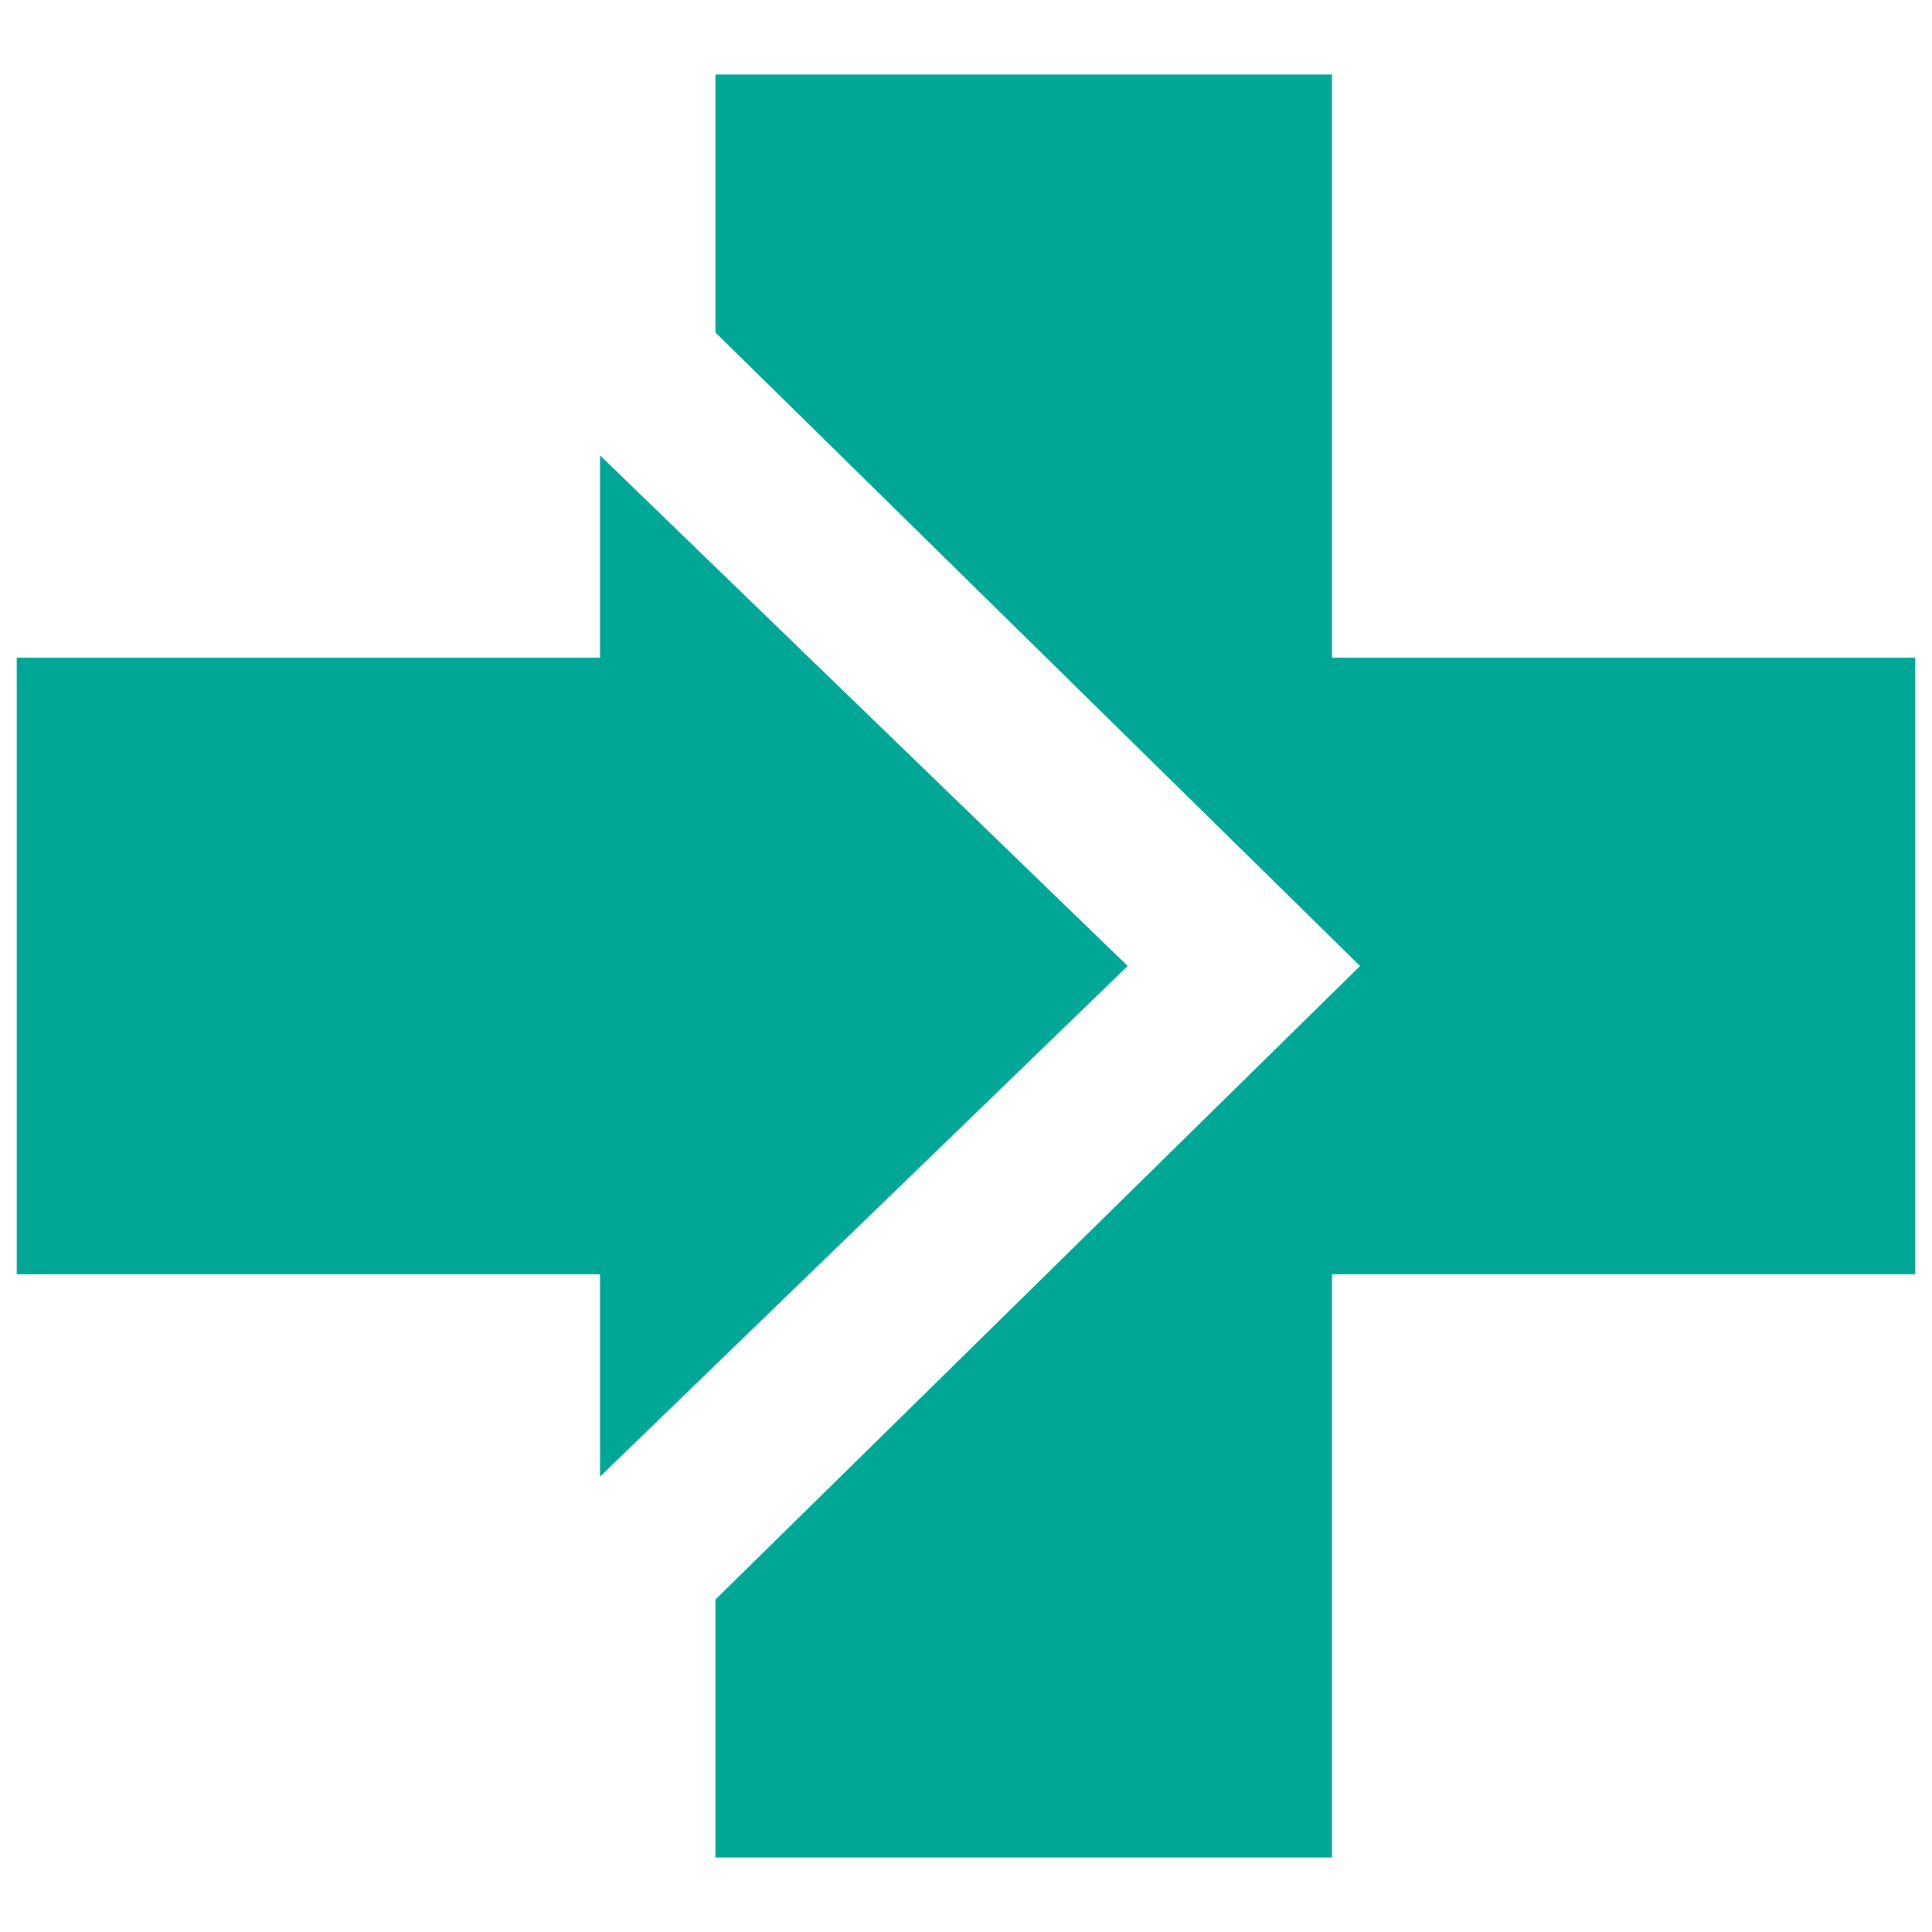 <?xml version="1.0" encoding="utf-8"?>
<!-- Generator: Adobe Illustrator 28.1.0, SVG Export Plug-In . SVG Version: 6.00 Build 0)  -->
<svg version="1.1" id="Layer_1" xmlns="http://www.w3.org/2000/svg" xmlns:xlink="http://www.w3.org/1999/xlink" x="0px" y="0px"
	 viewBox="0 0 750 750" style="enable-background:new 0 0 750 750;" xml:space="preserve">
<style type="text/css">
	.st0{fill-rule:evenodd;clip-rule:evenodd;fill:#00A796;}
</style>
<g>
	<polygon class="st0" points="277.72,620.95 277.72,721.09 517.08,721.09 517.08,494.68 743.5,494.68 743.5,255.32 517.08,255.32 
		517.08,28.91 277.72,28.91 277.72,129.06 527.97,375 277.72,620.95 	"/>
	<polygon class="st0" points="232.91,573.25 232.91,494.68 6.5,494.68 6.5,255.32 232.91,255.32 232.91,176.76 437.77,375 
		232.91,573.25 	"/>
</g>
</svg>
